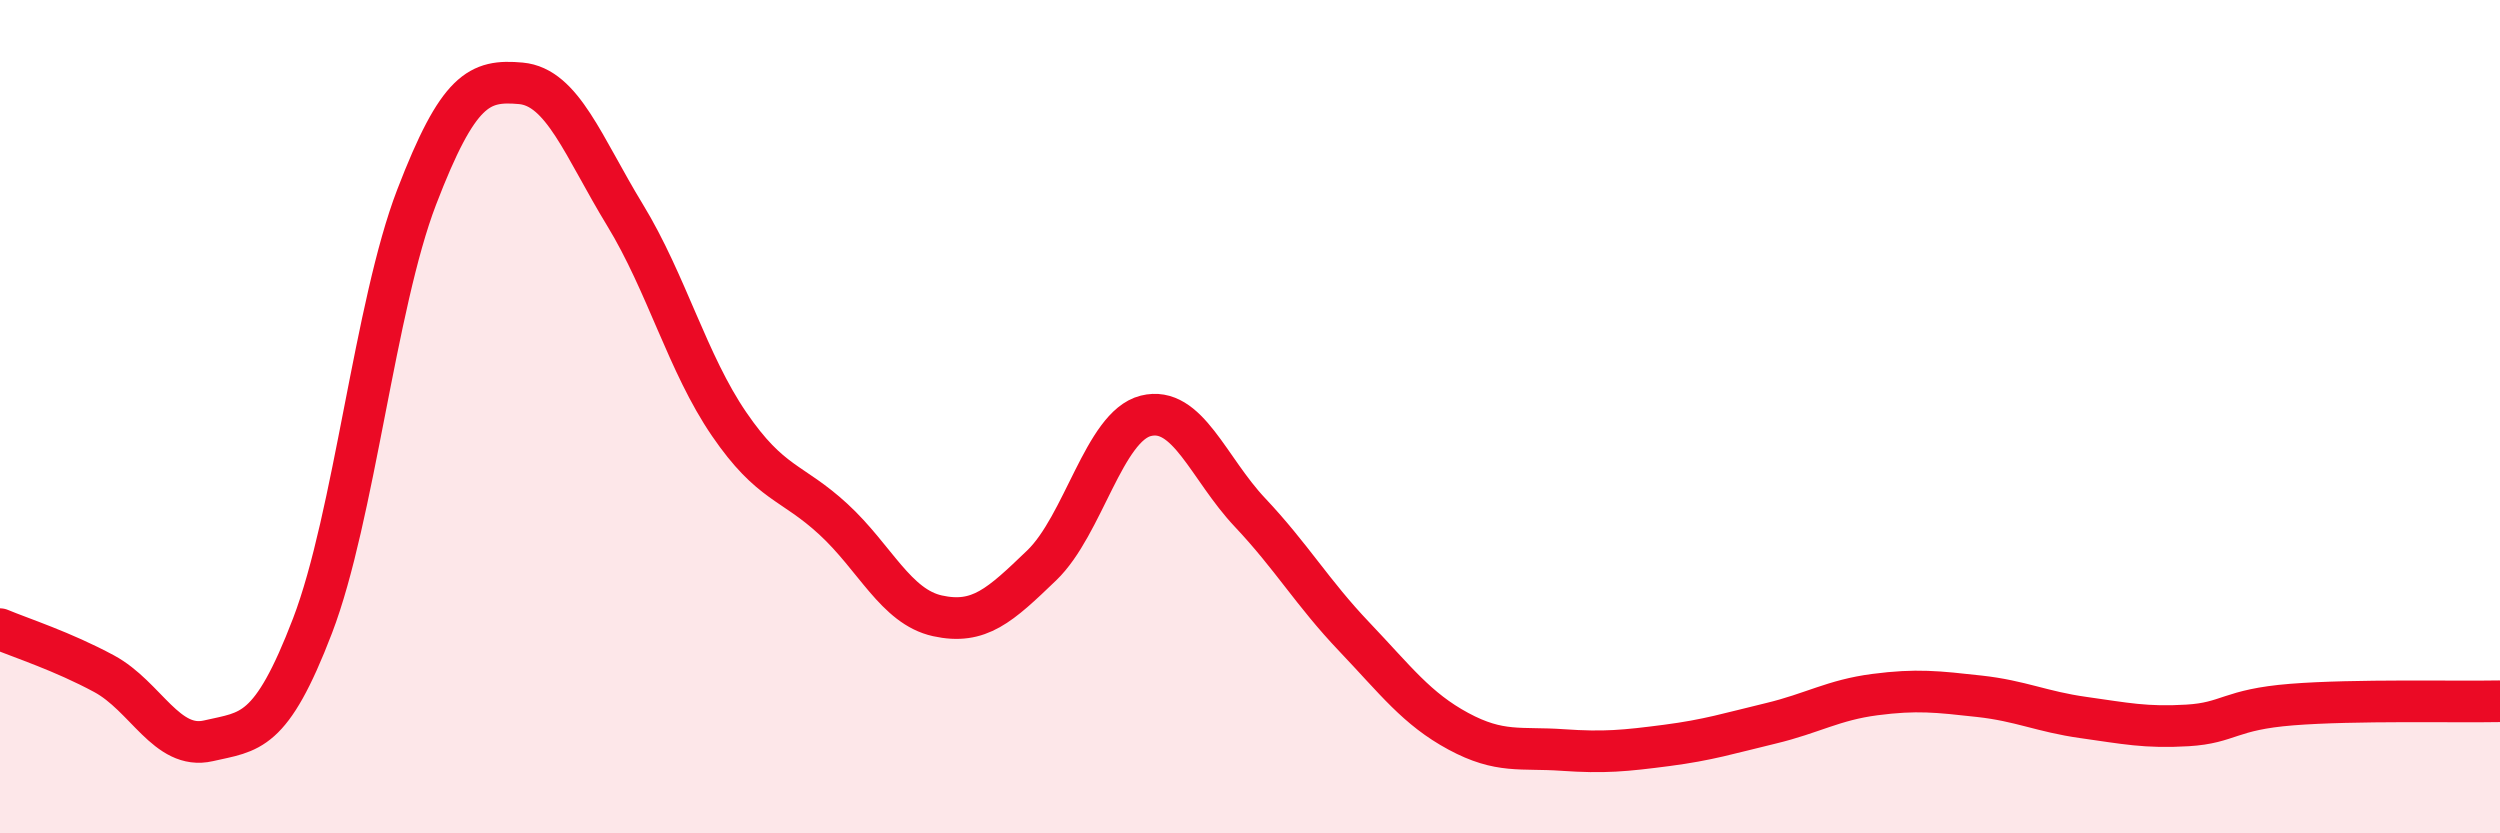 
    <svg width="60" height="20" viewBox="0 0 60 20" xmlns="http://www.w3.org/2000/svg">
      <path
        d="M 0,15.1 C 0.5,15.31 1.5,15.63 2.5,16.17 C 3.5,16.71 4,18.01 5,17.78 C 6,17.55 6.5,17.63 7.5,15.02 C 8.5,12.41 9,7.33 10,4.73 C 11,2.13 11.5,1.91 12.5,2 C 13.5,2.09 14,3.52 15,5.16 C 16,6.8 16.5,8.72 17.5,10.18 C 18.5,11.64 19,11.54 20,12.46 C 21,13.38 21.5,14.56 22.5,14.78 C 23.5,15 24,14.53 25,13.57 C 26,12.61 26.5,10.23 27.5,9.98 C 28.5,9.73 29,11.24 30,12.3 C 31,13.36 31.5,14.23 32.5,15.28 C 33.5,16.33 34,17.01 35,17.55 C 36,18.09 36.5,17.93 37.5,18 C 38.5,18.07 39,18.02 40,17.89 C 41,17.76 41.5,17.6 42.5,17.36 C 43.5,17.12 44,16.8 45,16.67 C 46,16.54 46.5,16.6 47.5,16.71 C 48.5,16.82 49,17.08 50,17.22 C 51,17.36 51.5,17.47 52.5,17.41 C 53.5,17.35 53.5,17.03 55,16.91 C 56.5,16.79 59,16.85 60,16.83L60 20L0 20Z"
        fill="#EB0A25"
        opacity="0.1"
        stroke-linecap="round"
        stroke-linejoin="round"
      />
      <path
        d="M 0,15.1 C 0.5,15.31 1.5,15.63 2.5,16.17 C 3.5,16.71 4,18.01 5,17.78 C 6,17.55 6.5,17.63 7.5,15.02 C 8.5,12.41 9,7.33 10,4.73 C 11,2.13 11.5,1.91 12.5,2 C 13.5,2.09 14,3.52 15,5.16 C 16,6.8 16.5,8.72 17.5,10.18 C 18.5,11.64 19,11.54 20,12.46 C 21,13.38 21.5,14.56 22.5,14.78 C 23.5,15 24,14.53 25,13.57 C 26,12.61 26.5,10.23 27.5,9.98 C 28.5,9.73 29,11.24 30,12.3 C 31,13.36 31.5,14.23 32.5,15.28 C 33.5,16.33 34,17.01 35,17.55 C 36,18.09 36.5,17.93 37.5,18 C 38.5,18.07 39,18.02 40,17.89 C 41,17.76 41.5,17.6 42.5,17.36 C 43.5,17.12 44,16.8 45,16.67 C 46,16.54 46.5,16.6 47.5,16.71 C 48.5,16.82 49,17.08 50,17.22 C 51,17.36 51.5,17.47 52.5,17.41 C 53.5,17.35 53.5,17.03 55,16.91 C 56.5,16.79 59,16.85 60,16.83"
        stroke="#EB0A25"
        stroke-width="1"
        fill="none"
        stroke-linecap="round"
        stroke-linejoin="round"
      />
    </svg>
  